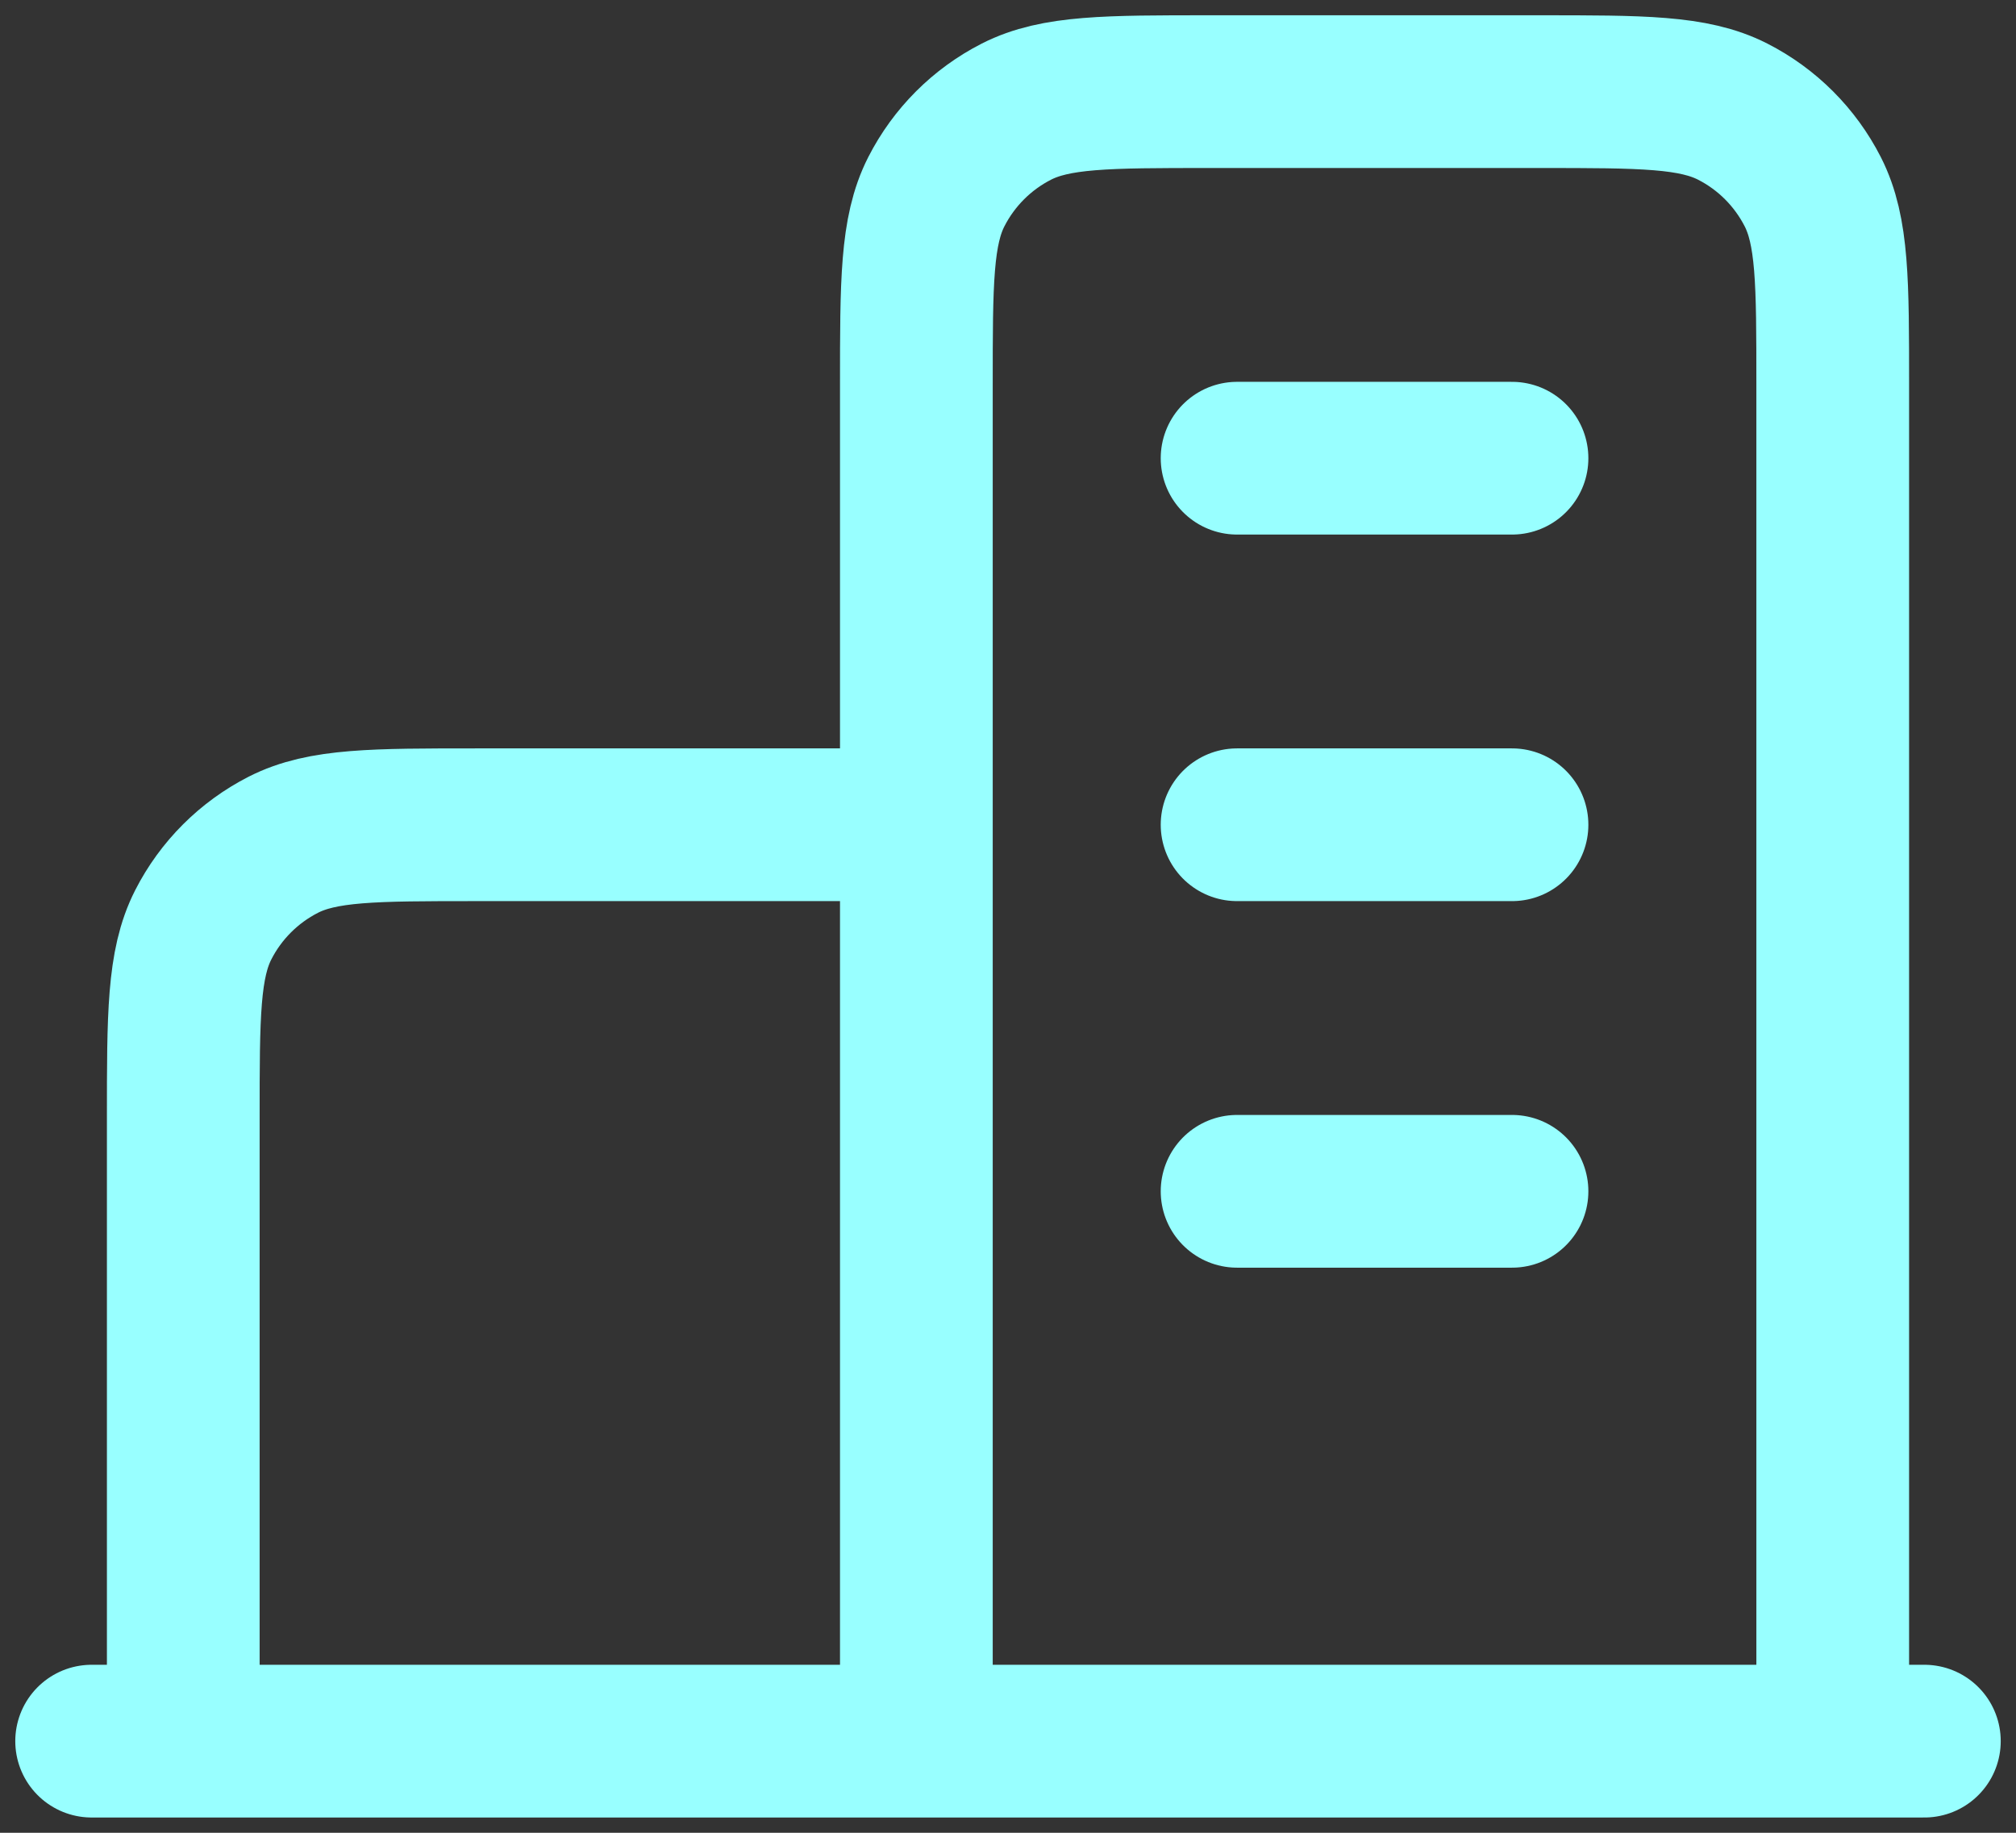 <svg width="33" height="30" viewBox="0 0 33 30" fill="none" xmlns="http://www.w3.org/2000/svg">
<rect x="0" y="0" width="33" height="30" fill="#333333" stroke="none"/>
<path d="M15 13.5H7.8C6.12 13.5 5.28 13.5 4.638 13.827C4.074 14.115 3.615 14.573 3.327 15.138C3 15.78 3 16.62 3 18.3V28.5M30 28.5V6.3C30 4.62 30 3.78 29.673 3.138C29.385 2.574 28.927 2.115 28.362 1.827C27.72 1.5 26.88 1.5 25.2 1.5H19.8C18.12 1.5 17.28 1.5 16.638 1.827C16.073 2.115 15.615 2.574 15.327 3.138C15 3.78 15 4.62 15 6.3V28.5M31.5 28.5H1.5M20.25 7.5H24.75M20.25 13.5H24.75M20.25 19.5H24.75" stroke="#98FFFF" stroke-width="2.5" stroke-linecap="round" stroke-linejoin="round"/>
</svg>

